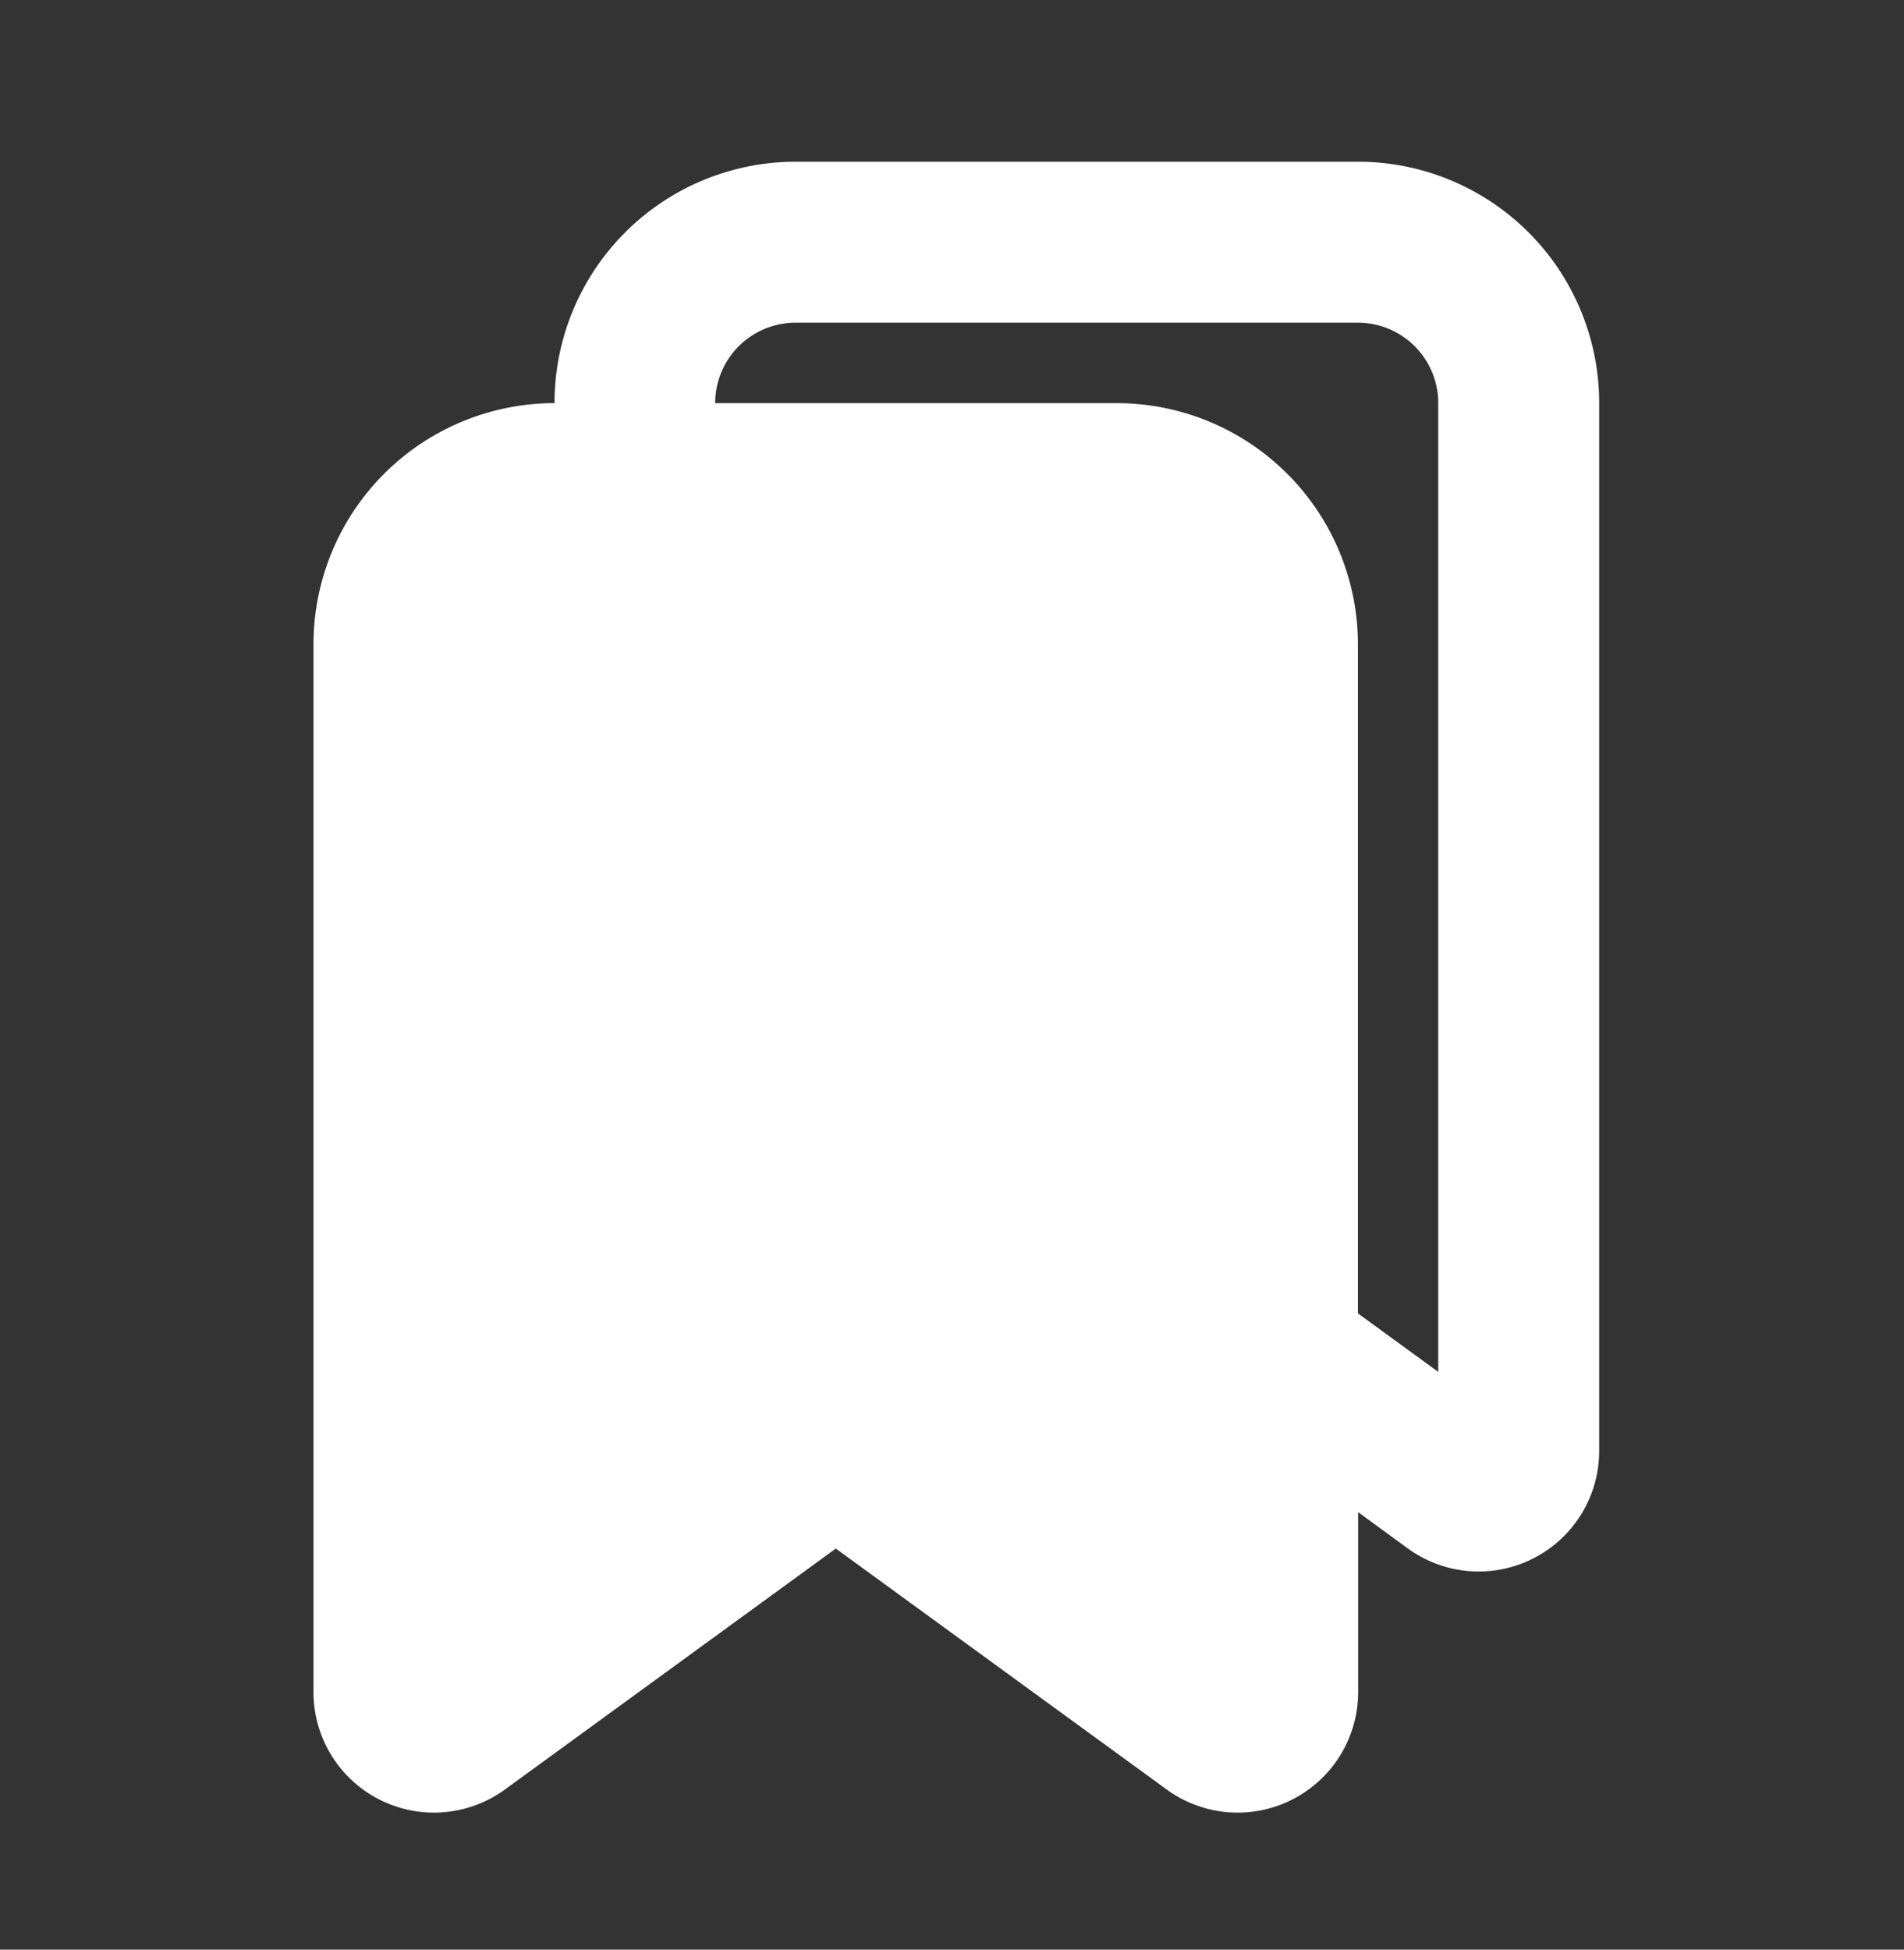 <svg xmlns="http://www.w3.org/2000/svg" width="42" height="43" viewBox="0 0 42 43">
  <rect x="0" y="0" width="42" height="43" fill="#333333" stroke="none"/>
  <g id="Group_9" data-name="Group 9" transform="translate(-0.22)">
    <rect id="Rectangle_14" data-name="Rectangle 14" width="42" height="43" transform="translate(0.22)" fill="none"/>
    <path id="形状" d="M14.633,2A5.321,5.321,0,0,0,9.317,7.324,5.321,5.321,0,0,0,4,12.649v23.1a2.658,2.658,0,0,0,4.222,2.153l7.3-5.315,7.3,5.315a2.658,2.658,0,0,0,4.222-2.153V31.784l1.095.8a2.658,2.658,0,0,0,4.222-2.153V7.324A5.32,5.32,0,0,0,27.039,2ZM27.039,27.4l1.772,1.291V7.324A1.773,1.773,0,0,0,27.039,5.55H14.633a1.774,1.774,0,0,0-1.772,1.775h8.861a5.32,5.32,0,0,1,5.317,5.324Z" transform="translate(3.135 1.567)" fill="#fff" fill-rule="evenodd"/>
  </g>
</svg>
